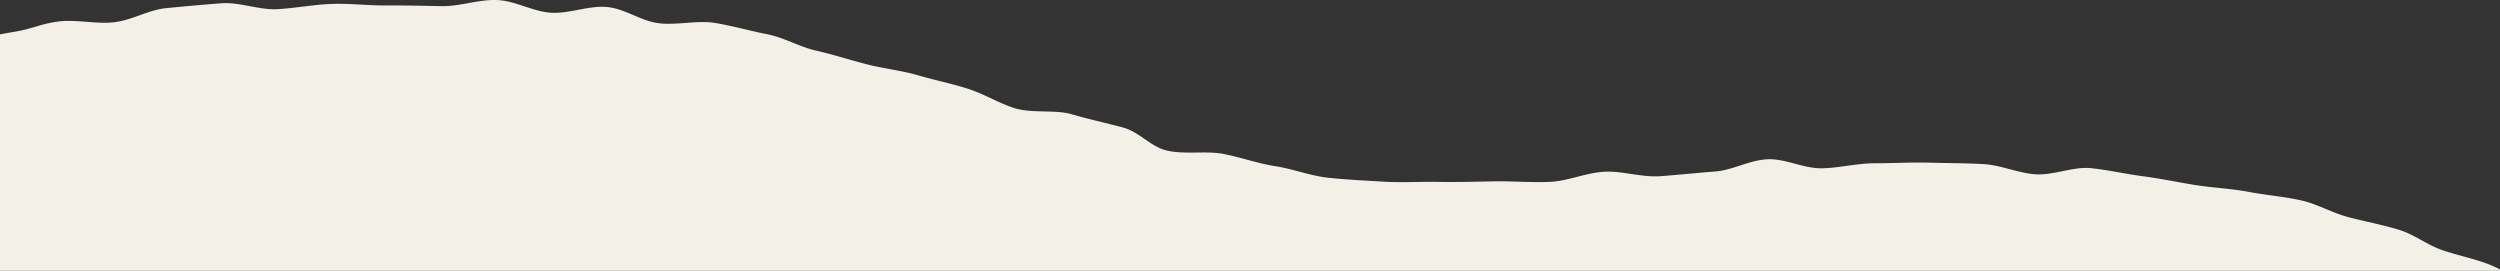<svg xmlns="http://www.w3.org/2000/svg" xmlns:xlink="http://www.w3.org/1999/xlink" width="1920" height="208" viewBox="0 0 1920 208">
  <rect x="0" y="0" width="1920" height="208" fill="#333333" stroke="none"/>
  <defs>
    <clipPath id="clip-path">
      <rect id="長方形_225" data-name="長方形 225" width="1920" height="208" transform="translate(0 1705)" fill="#fff" stroke="#707070" stroke-width="1" opacity="0.232"/>
    </clipPath>
  </defs>
  <g id="マスクグループ_91" data-name="マスクグループ 91" transform="translate(0 -1705)" clip-path="url(#clip-path)">
    <path id="パス_625" data-name="パス 625" d="M1875.452,112.023c-11.987-4.189-20.983-11.893-33.36-15.64-12.36-3.744-25.771-6.272-38.464-9.591s-23.49-10-36.44-12.906-27.178-4.038-40.332-6.541c-13.176-2.508-27.378-3.1-40.7-5.22-13.363-2.126-26.557-4.95-40-6.7-13.513-1.758-26.779-4.879-40.314-6.272-13.642-1.4-29.189,5.742-42.8,4.7-13.74-1.055-26.424-7.137-40.062-7.838-13.824-.712-27.635-.723-41.282-1.085-13.886-.371-27.653.462-41.286.44-13.931-.025-27.418,3.569-41.007,3.887-13.962.33-28.5-7.61-42.01-6.937-13.971.7-26.579,8.321-39.981,9.368-14.561,1.137-28.558,2.629-42.13,3.615-14.57,1.058-29.712-4.236-43.314-3.4-14.561.9-27.862,7.159-41.535,7.766-14.521.64-28.869-.643-42.649-.4-14.428.258-28.625.665-42.533.418-14.259-.253-28.714.687-42.751-.176-13.988-.857-28.456-1.486-42.556-3.025C1006.29,55,993.456,49.834,979.4,47.633c-13.318-2.082-25.776-6.621-39.711-9.4-12.99-2.591-29.872.624-43.607-2.624-12.719-3.005-20.605-14.222-34.137-17.829-12.506-3.335-25.7-6.192-39.036-10.071-12.337-3.591-30.467-.536-43.616-4.615C767.08-.7,756.695-7.47,743.7-11.7c-12.546-4.088-26.011-6.755-38.677-10.467-12.8-3.75-26.9-5.211-39.835-8.577-13.03-3.393-25.3-7.387-38.49-10.39-13.247-3.014-24.182-9.967-37.6-12.585-13.443-2.624-26.441-6.437-40.07-8.662-13.607-2.222-29.628,2-43.439.173-13.74-1.813-25.252-10.967-39.209-12.387-13.842-1.407-29.557,5.36-43.621,4.341-13.917-1.005-26.77-9.071-40.918-9.695-13.957-.615-28.478,4.915-42.675,4.673-13.971-.236-27.844-.646-42.063-.519-13.962.124-28.039-1.659-42.254-1.184-13.931.464-27.617,3.225-41.8,4.03-13.882.788-29.233-5.635-43.368-4.519-13.824,1.088-28.012,2.33-42.085,3.731-13.758,1.371-25.909,9.156-39.915,10.827-13.678,1.629-29.481-2.42-43.4-.5-13.6,1.874-20.047,5.791-33.884,7.936C8.991-55.264,1.4-53.835,0-53.629V2460.429H1920V126.934a82.386,82.386,0,0,0-7.545-3.525c-11.543-4.646-25.008-7.195-37-11.387" transform="translate(0 1784.999)" fill="#f3f1e7"/>
  </g>
</svg>
